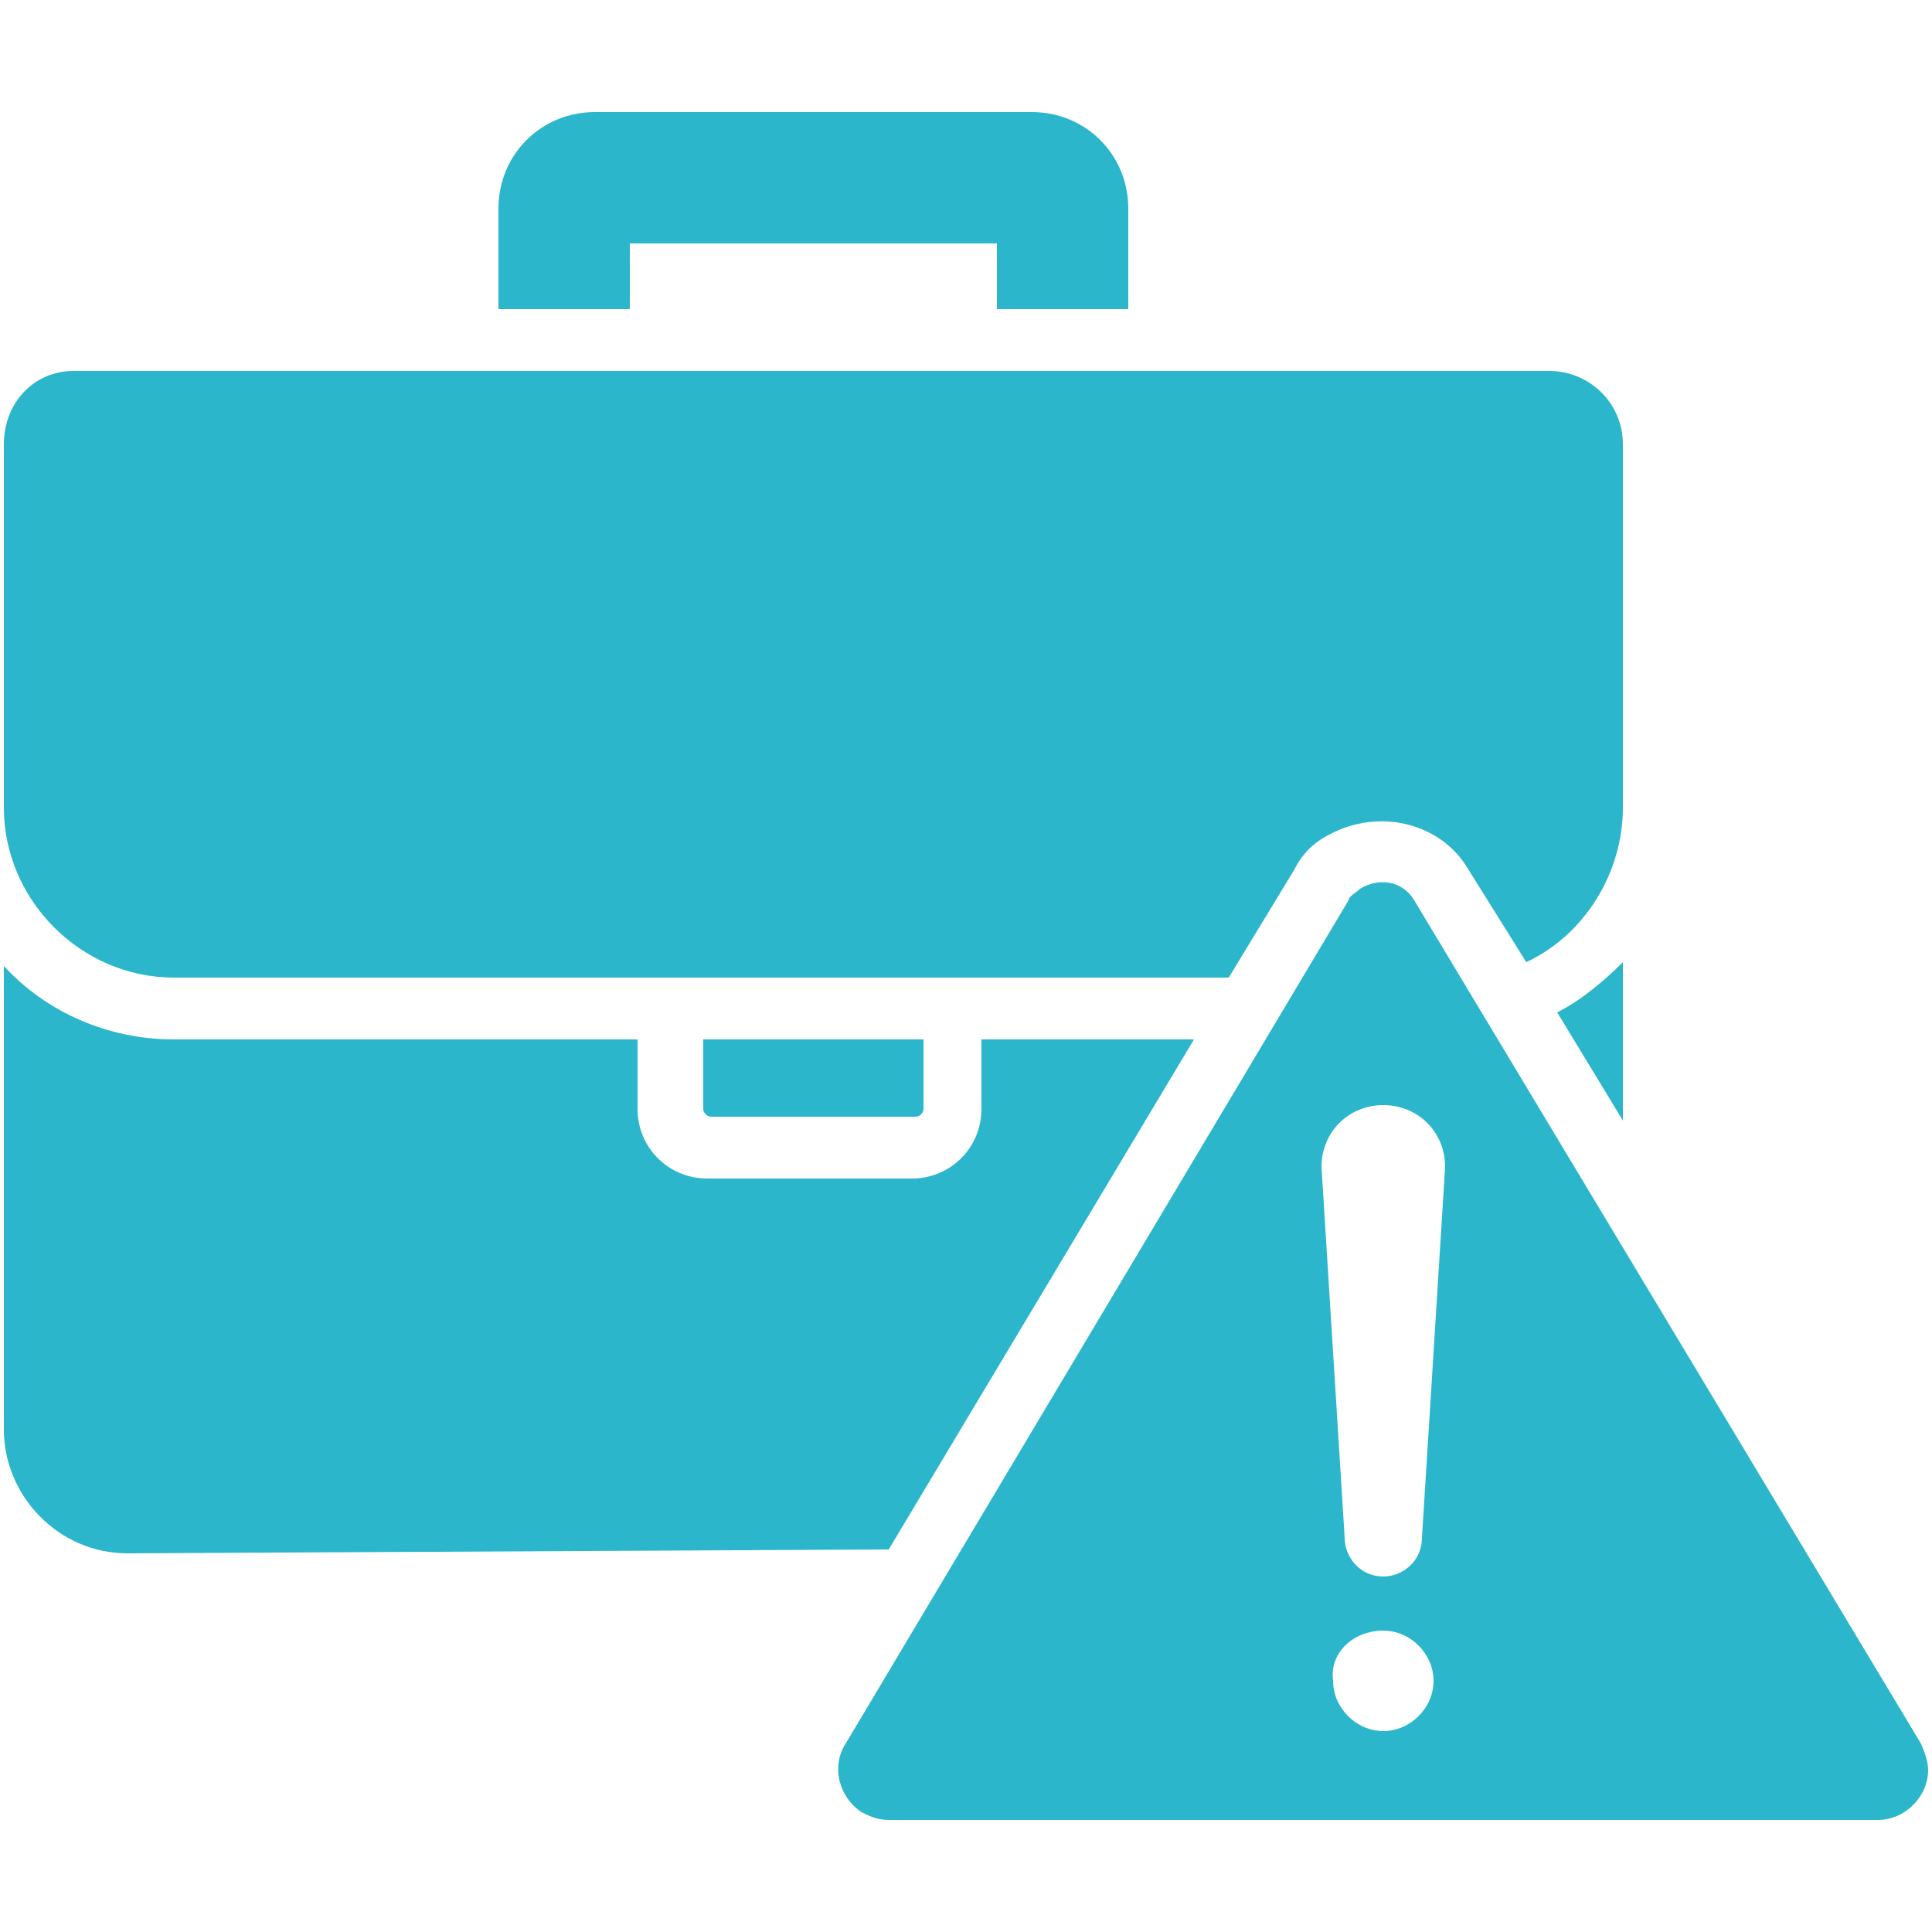 <?xml version="1.0" encoding="utf-8"?>
<!-- Generator: Adobe Illustrator 28.0.0, SVG Export Plug-In . SVG Version: 6.00 Build 0)  -->
<svg version="1.1" id="Capa_1" xmlns="http://www.w3.org/2000/svg" xmlns:xlink="http://www.w3.org/1999/xlink" x="0px" y="0px"
	 viewBox="0 0 50 50" style="enable-background:new 0 0 50 50;" xml:space="preserve">
<style type="text/css">
	.st0{clip-path:url(#SVGID_00000075858377469065813760000013648166020341727876_);}
	.st1{fill-rule:evenodd;clip-rule:evenodd;fill:#2BB6CB;}
</style>
<g>
	<defs>
		<rect id="SVGID_1_" x="0.1" y="2.9" width="49.8" height="44.2"/>
	</defs>
	<clipPath id="SVGID_00000057858922143554090420000011007332944045657500_">
		<use xlink:href="#SVGID_1_"  style="overflow:visible;"/>
	</clipPath>
	<g id="Grupo_35" style="clip-path:url(#SVGID_00000057858922143554090420000011007332944045657500_);">
		<path id="Trazado_1888" class="st1" d="M1.9,9.6h38.2c1,0,1.9,0.8,1.9,1.9v9.4c0,1.7-1,3.3-2.5,4L38,22.5
			c-0.7-1.2-2.3-1.6-3.6-0.9c-0.4,0.2-0.7,0.5-0.9,0.9l-1.7,2.8H4.5c-2.4,0-4.4-2-4.4-4.4v-9.4C0.1,10.4,0.9,9.6,1.9,9.6 M36.6,23.3
			c-0.3-0.5-0.9-0.6-1.4-0.3c-0.1,0.1-0.3,0.2-0.3,0.3L21.9,45.1c-0.4,0.6-0.2,1.4,0.4,1.8c0.2,0.1,0.4,0.2,0.7,0.2h25.6
			c0.7,0,1.3-0.6,1.3-1.3c0-0.2-0.1-0.5-0.2-0.7L36.6,23.3z M35.8,42.2c0.7,0,1.3,0.6,1.3,1.3s-0.6,1.3-1.3,1.3
			c-0.7,0-1.3-0.6-1.3-1.3c0,0,0,0,0,0C34.4,42.8,35,42.2,35.8,42.2L35.8,42.2 M36.8,39.8c0,0.6-0.5,1-1,1c-0.6,0-1-0.5-1-1
			l-0.6-9.6c0-0.9,0.7-1.6,1.6-1.6c0.9,0,1.6,0.7,1.6,1.6L36.8,39.8z M16.3,6.3h9.5v1.7h3.4V5.4c0-1.4-1.1-2.5-2.5-2.5H15.4
			c-1.4,0-2.5,1.1-2.5,2.5v2.6h3.4V6.3z M42,24.9c-0.5,0.5-1.1,1-1.7,1.3L42,29V24.9z M23,40.1l7.9-13.2h-5.5v1.8
			c0,1-0.8,1.8-1.8,1.8h-5.3c-1,0-1.8-0.8-1.8-1.8v-1.8H4.5c-1.7,0-3.3-0.7-4.4-1.9v12c0,1.7,1.4,3.2,3.2,3.2L23,40.1z M18.2,26.9
			h5.7v1.8c0,0.1-0.1,0.2-0.2,0.2h-5.3c-0.1,0-0.2-0.1-0.2-0.2L18.2,26.9L18.2,26.9z"/>
	</g>
</g>
</svg>
